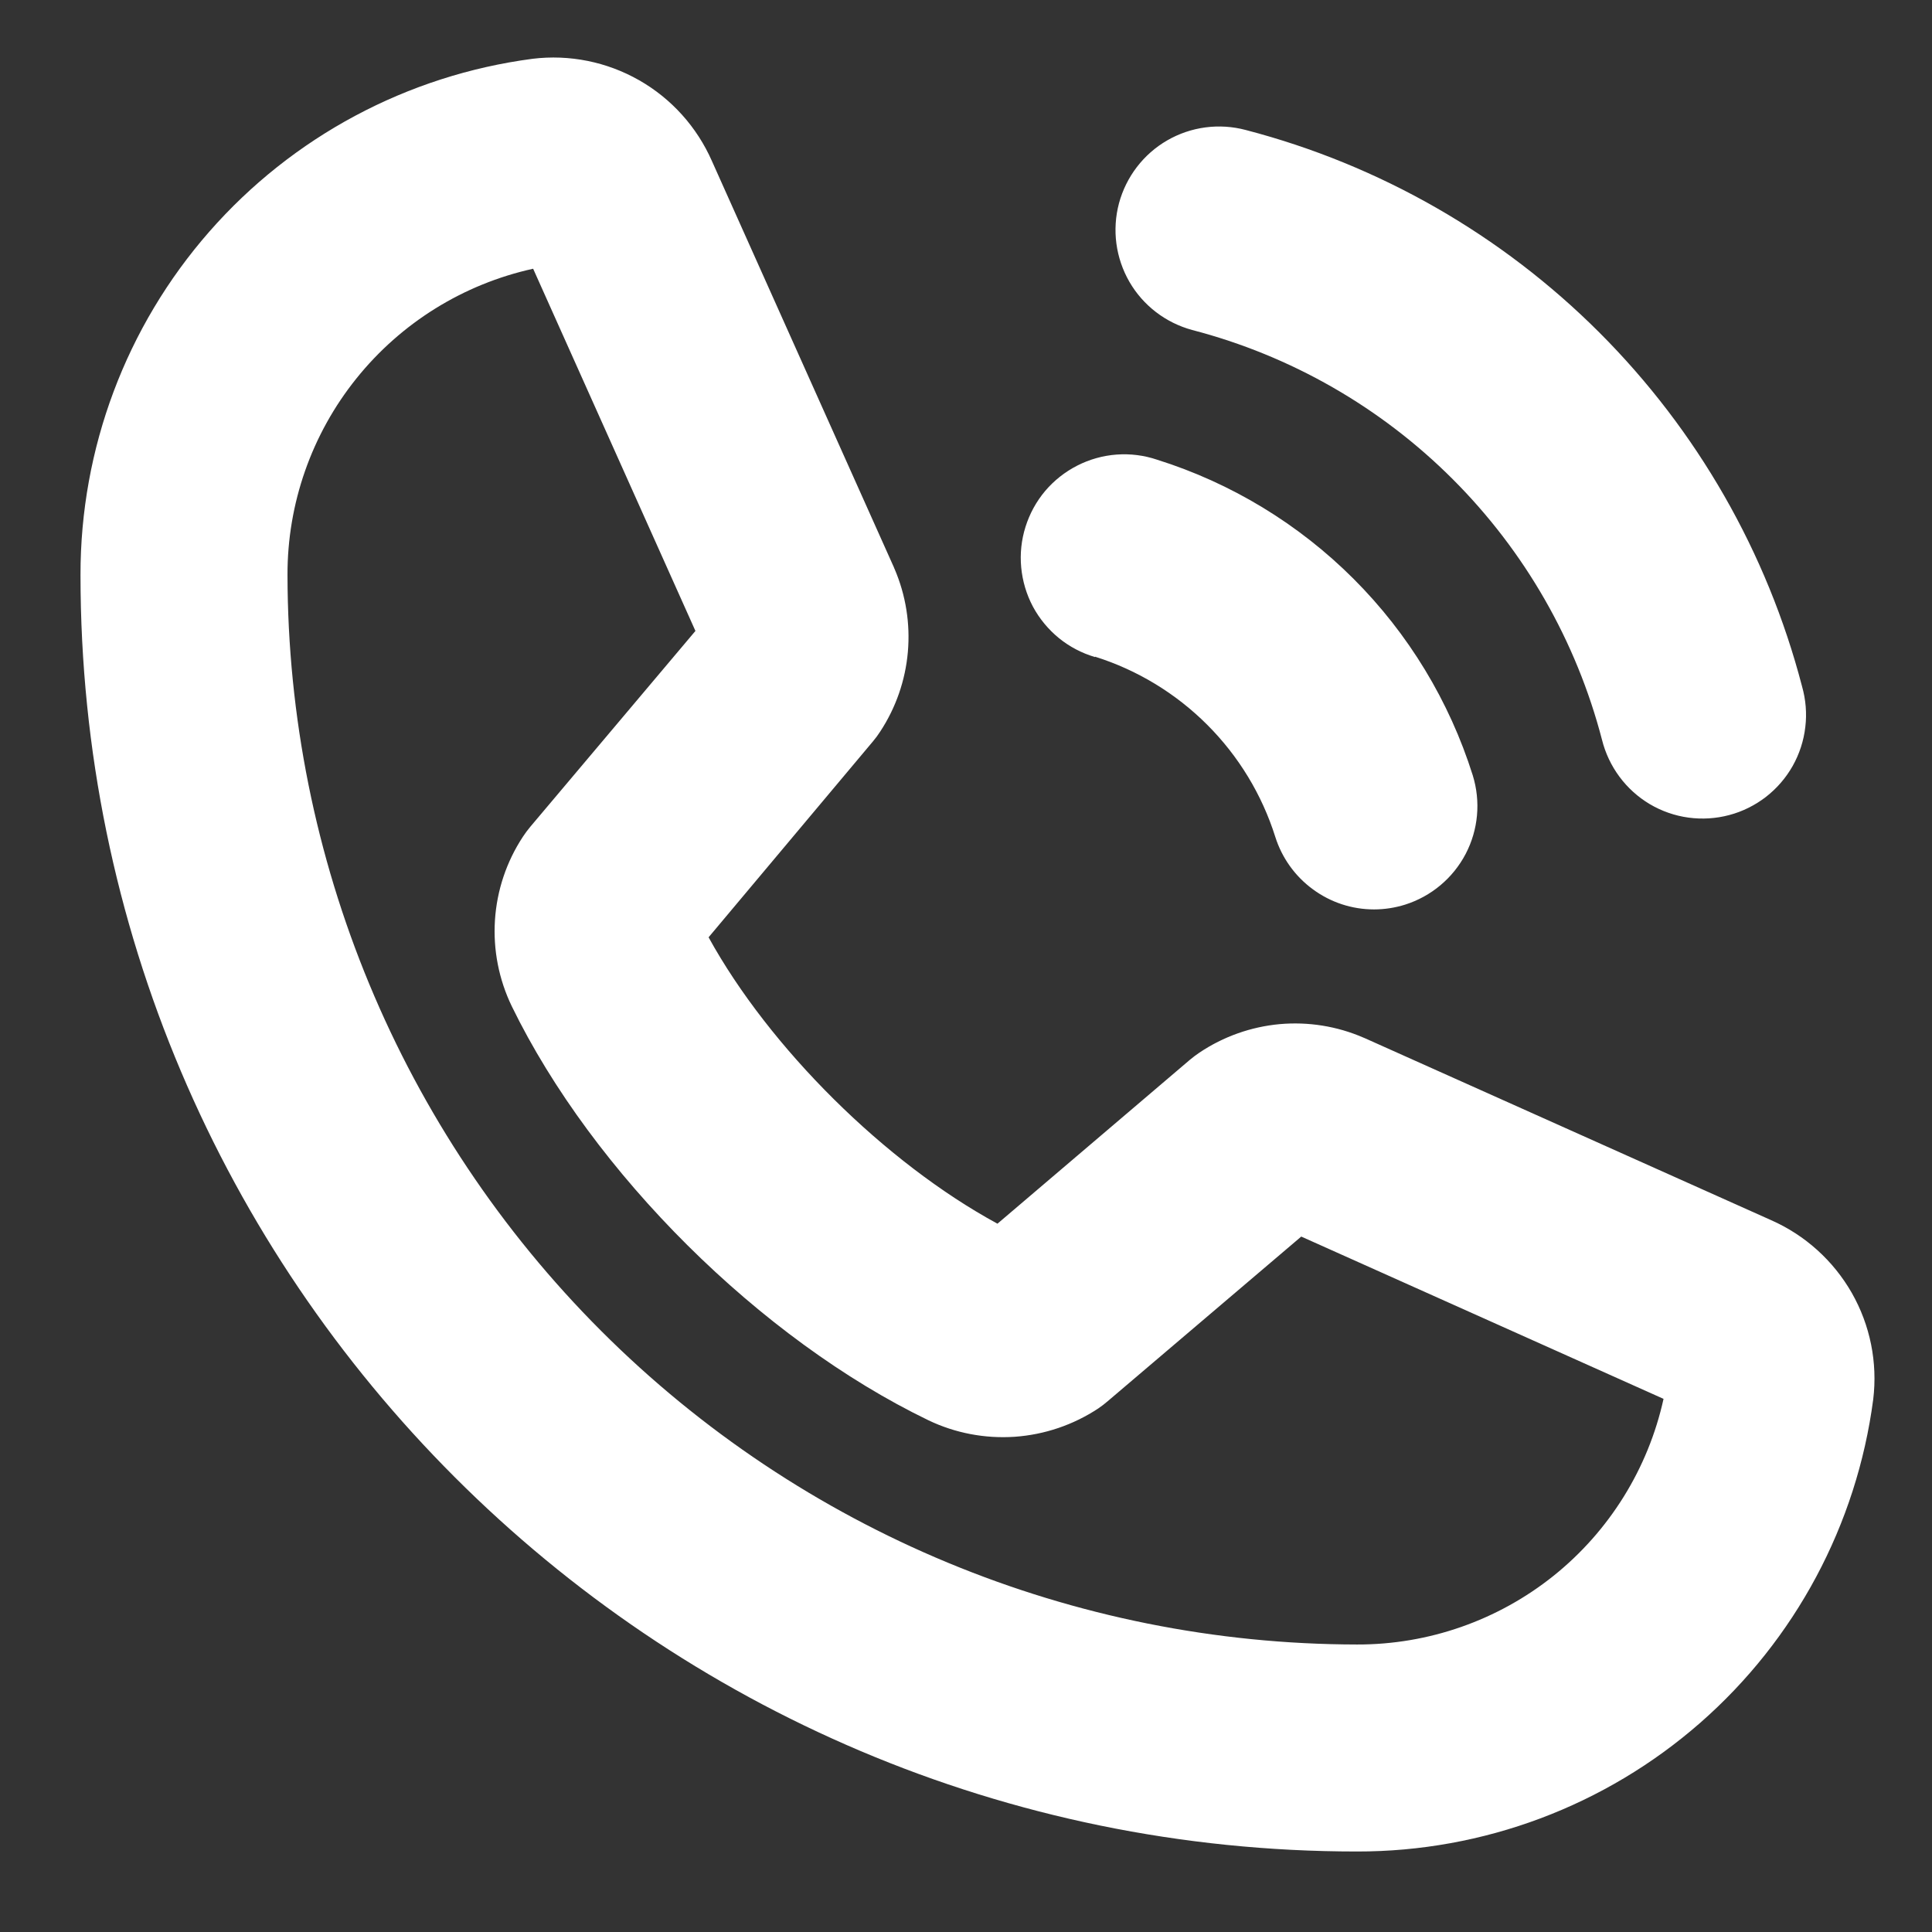 <svg width="21" height="21" viewBox="0 0 21 21" fill="none" xmlns="http://www.w3.org/2000/svg">
<rect x="0" y="0" width="21" height="21" fill="#333333" stroke="none"/>
<path d="M12.163 2.209C12.241 1.921 12.429 1.675 12.687 1.526C12.945 1.377 13.252 1.336 13.541 1.413C14.995 1.792 16.322 2.552 17.385 3.615C18.448 4.678 19.208 6.005 19.587 7.459C19.628 7.603 19.641 7.754 19.623 7.902C19.606 8.051 19.559 8.195 19.486 8.325C19.412 8.456 19.313 8.57 19.195 8.662C19.077 8.753 18.941 8.821 18.797 8.859C18.652 8.898 18.501 8.907 18.353 8.887C18.205 8.867 18.062 8.817 17.933 8.741C17.804 8.664 17.692 8.563 17.603 8.443C17.514 8.323 17.449 8.186 17.413 8.041C17.134 6.969 16.574 5.992 15.791 5.209C15.008 4.426 14.031 3.866 12.959 3.587C12.671 3.509 12.425 3.321 12.276 3.063C12.127 2.804 12.086 2.498 12.163 2.209ZM20.361 15.211C20.182 16.572 19.514 17.821 18.482 18.725C17.449 19.63 16.123 20.127 14.75 20.125C7.099 20.125 0.875 13.901 0.875 6.25C0.873 4.877 1.37 3.551 2.275 2.518C3.179 1.486 4.428 0.818 5.789 0.639C6.19 0.59 6.596 0.672 6.947 0.872C7.298 1.072 7.575 1.38 7.738 1.75L9.717 6.168C9.719 6.174 9.721 6.18 9.724 6.185C9.846 6.47 9.895 6.779 9.868 7.087C9.841 7.395 9.738 7.692 9.568 7.951C9.544 7.988 9.518 8.024 9.489 8.058L7.702 10.188C8.364 11.391 9.624 12.64 10.842 13.301L12.933 11.52C12.967 11.492 13.002 11.465 13.038 11.441C13.298 11.267 13.597 11.161 13.908 11.132C14.219 11.104 14.533 11.154 14.819 11.278L14.836 11.285L19.25 13.262C19.62 13.425 19.927 13.702 20.128 14.053C20.328 14.404 20.41 14.81 20.361 15.211ZM18.082 15.205L14.144 13.441L12.042 15.229C12.008 15.258 11.974 15.285 11.938 15.309C11.667 15.488 11.355 15.594 11.031 15.617C10.708 15.639 10.384 15.578 10.092 15.438C8.265 14.556 6.446 12.749 5.563 10.938C5.422 10.646 5.359 10.324 5.38 10.001C5.401 9.678 5.505 9.367 5.683 9.096C5.707 9.059 5.734 9.023 5.763 8.988L7.559 6.858L5.795 2.921C5.037 3.088 4.359 3.509 3.873 4.115C3.387 4.72 3.123 5.474 3.125 6.25C3.129 9.332 4.355 12.287 6.534 14.466C8.713 16.645 11.668 17.871 14.75 17.875C15.527 17.877 16.281 17.613 16.887 17.128C17.493 16.642 17.915 15.963 18.082 15.205ZM11.903 7.138C12.363 7.283 12.781 7.537 13.122 7.878C13.463 8.219 13.717 8.637 13.862 9.097C13.934 9.325 14.077 9.525 14.27 9.666C14.462 9.808 14.695 9.885 14.935 9.885C15.05 9.885 15.164 9.867 15.273 9.833C15.557 9.743 15.793 9.545 15.931 9.282C16.069 9.018 16.096 8.711 16.008 8.427C15.754 7.621 15.31 6.889 14.713 6.292C14.116 5.695 13.383 5.25 12.578 4.997C12.436 4.949 12.286 4.93 12.137 4.941C11.988 4.952 11.842 4.993 11.709 5.061C11.576 5.129 11.458 5.222 11.361 5.336C11.264 5.451 11.192 5.583 11.147 5.726C11.102 5.868 11.086 6.018 11.1 6.167C11.114 6.316 11.157 6.461 11.227 6.593C11.298 6.725 11.394 6.841 11.51 6.936C11.626 7.03 11.759 7.1 11.903 7.142V7.138Z" fill="white"/>
</svg>
